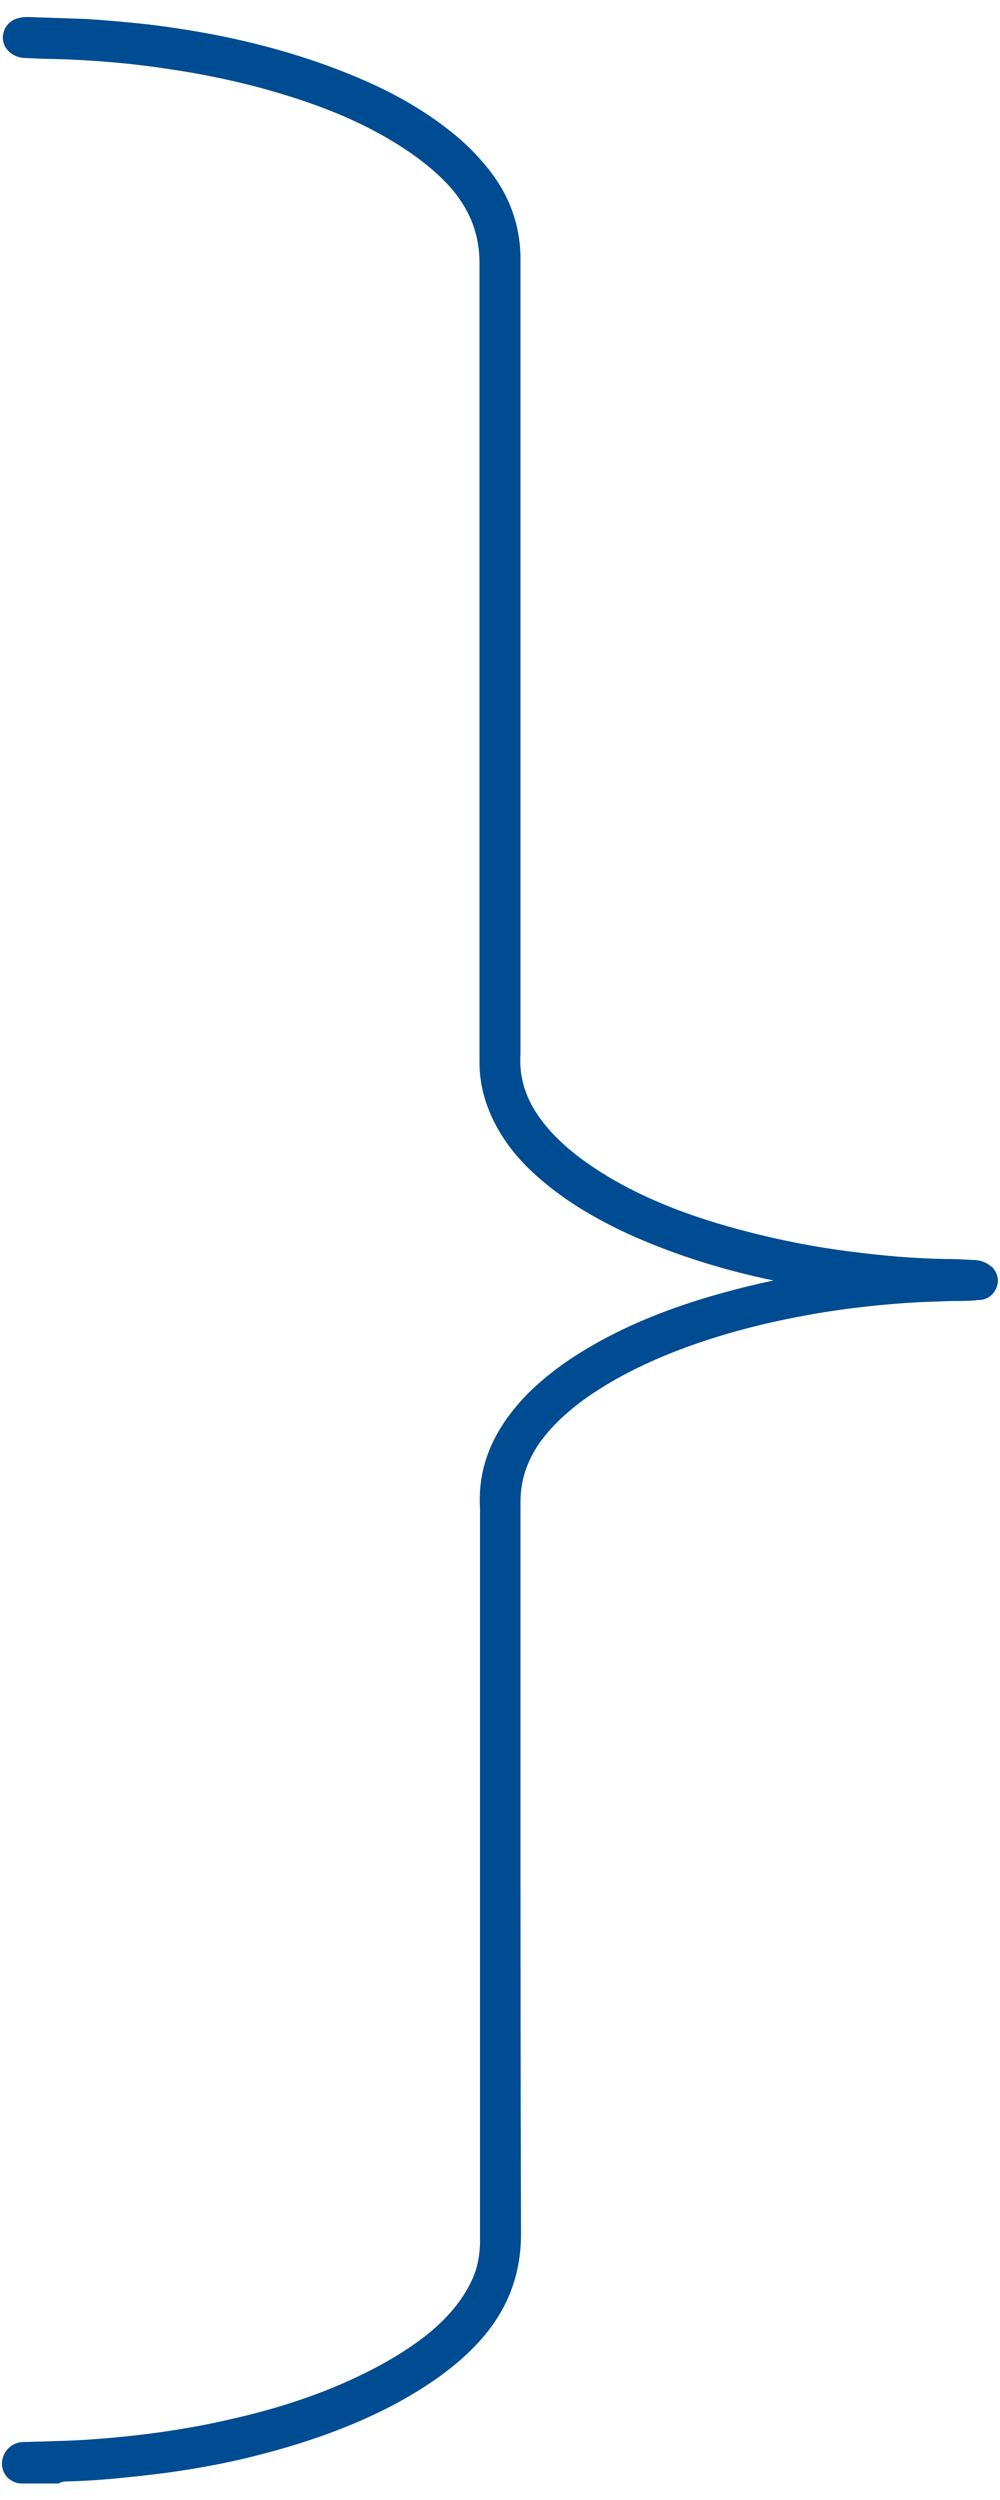 <?xml version="1.0" encoding="utf-8"?>
<!-- Generator: Adobe Illustrator 26.2.1, SVG Export Plug-In . SVG Version: 6.00 Build 0)  -->
<svg version="1.1" id="Layer_1" xmlns="http://www.w3.org/2000/svg" xmlns:xlink="http://www.w3.org/1999/xlink" x="0px" y="0px"
	 viewBox="0 0 200 500" style="enable-background:new 0 0 200 500;" xml:space="preserve">
<style type="text/css">
	.st0{fill:#004C93;}
</style>
<g>
	<path class="st0" d="M11.5,496.7H4.3c-1.1,0-2.1-0.5-2.9-1.3c-0.7-0.8-1.1-1.9-1-3c0.2-2.1,1.9-4.2,4.9-4c2.1-0.1,4.2-0.1,6.3-0.2
		c4.1-0.1,8.6-0.4,14.4-1c6.4-0.7,12.8-1.7,19-3.1c9.1-2,17-4.5,24.2-7.7c6.7-3,12-6.1,16.5-9.7c4-3.3,6.7-6.6,8.5-10.3
		c1.2-2.4,1.7-4.9,1.8-7.6c0-0.4,0-0.8,0-1.2l0-0.5l0-145.4c-0.5-8.2,2.5-15.5,9-22.4c3.4-3.5,7.5-6.7,12.6-9.7
		c6.9-4.1,14.9-7.5,24.4-10.3c4.1-1.2,8.4-2.3,12.7-3.2c-10.1-2.1-19.2-5-27.7-8.7c-8.3-3.7-14.7-7.7-20.1-12.6
		c-3.4-3.1-5.9-6.3-7.8-9.9c-2.1-4-3.2-8.1-3.2-12.4c0-3.1,0-6.3,0-9.4l0-38.5c0-36.7,0-74.7,0-112c0-5.4-1.7-10.1-5.2-14.4
		c-2.5-3-5.8-5.8-9.9-8.5c-6.4-4.2-13.6-7.5-22.8-10.4c-7.6-2.4-15.5-4.2-24.3-5.5c-7.8-1.2-15.5-1.8-22.7-2c-2,0-3.9-0.1-5.9-0.2
		c-1.2,0-2.2-0.4-3.1-1.1c-1.2-1-1.7-2.5-1.3-4c0.4-1.5,1.6-2.6,3.1-2.9c0.3-0.1,0.9-0.2,1.6-0.2c1.1,0,2.1,0.1,3.2,0.1
		c2.9,0.1,5.8,0.2,8.7,0.3c4.7,0.3,8.8,0.7,12.5,1.1c16.4,2,30.5,5.7,43.1,11.2c7.1,3.1,13,6.7,18,10.8c3.5,2.9,6.2,5.9,8.4,9.1
		c3.2,4.8,4.8,10.1,4.8,15.8c0,41.2,0,82.5,0,123.7l0,35c0,0.1,0,0.2,0,0.2c-0.4,6,1.8,11.2,6.8,16.4c2.9,3,6.5,5.7,11,8.4
		c6.6,3.9,14.3,7.1,23.4,9.7c7.7,2.2,16,4,24.7,5.1c6.9,0.9,13.1,1.4,19.1,1.5c1.9,0,3.8,0.1,5.6,0.2l0.3,0c1.7,0.1,2.8,0.9,3.5,1.5
		c1,1.1,1.4,2.6,0.8,4c-0.5,1.4-1.8,2.4-3.3,2.5l-0.3,0c-0.3,0-0.6,0.1-1,0.1c-1.5,0.1-2.9,0.1-4.4,0.1c-3,0.1-6.2,0.2-9.2,0.4
		c-6.9,0.5-13.8,1.3-20.6,2.6c-8.6,1.6-16.3,3.7-23.4,6.3c-8.1,3-14.7,6.4-20.3,10.4c-3.8,2.8-6.7,5.6-8.9,8.7
		c-2.5,3.6-3.8,7.5-3.8,11.7c0,17.8,0,35.6,0,53.4c0,30.5,0,62,0.1,93.1c0,8.5-2.9,15.8-9,22.2c-4.1,4.3-9.1,7.9-15.6,11.5
		c-7.8,4.2-16.7,7.6-27.1,10.3c-7.2,1.9-14.9,3.3-22.8,4.2c-6,0.7-11.5,1.2-16.8,1.3c-0.1,0-0.2,0-0.3,0.1c-0.2,0-0.4,0.1-0.6,0.1
		C11.9,496.7,11.7,496.7,11.5,496.7z"/>
</g>
</svg>
